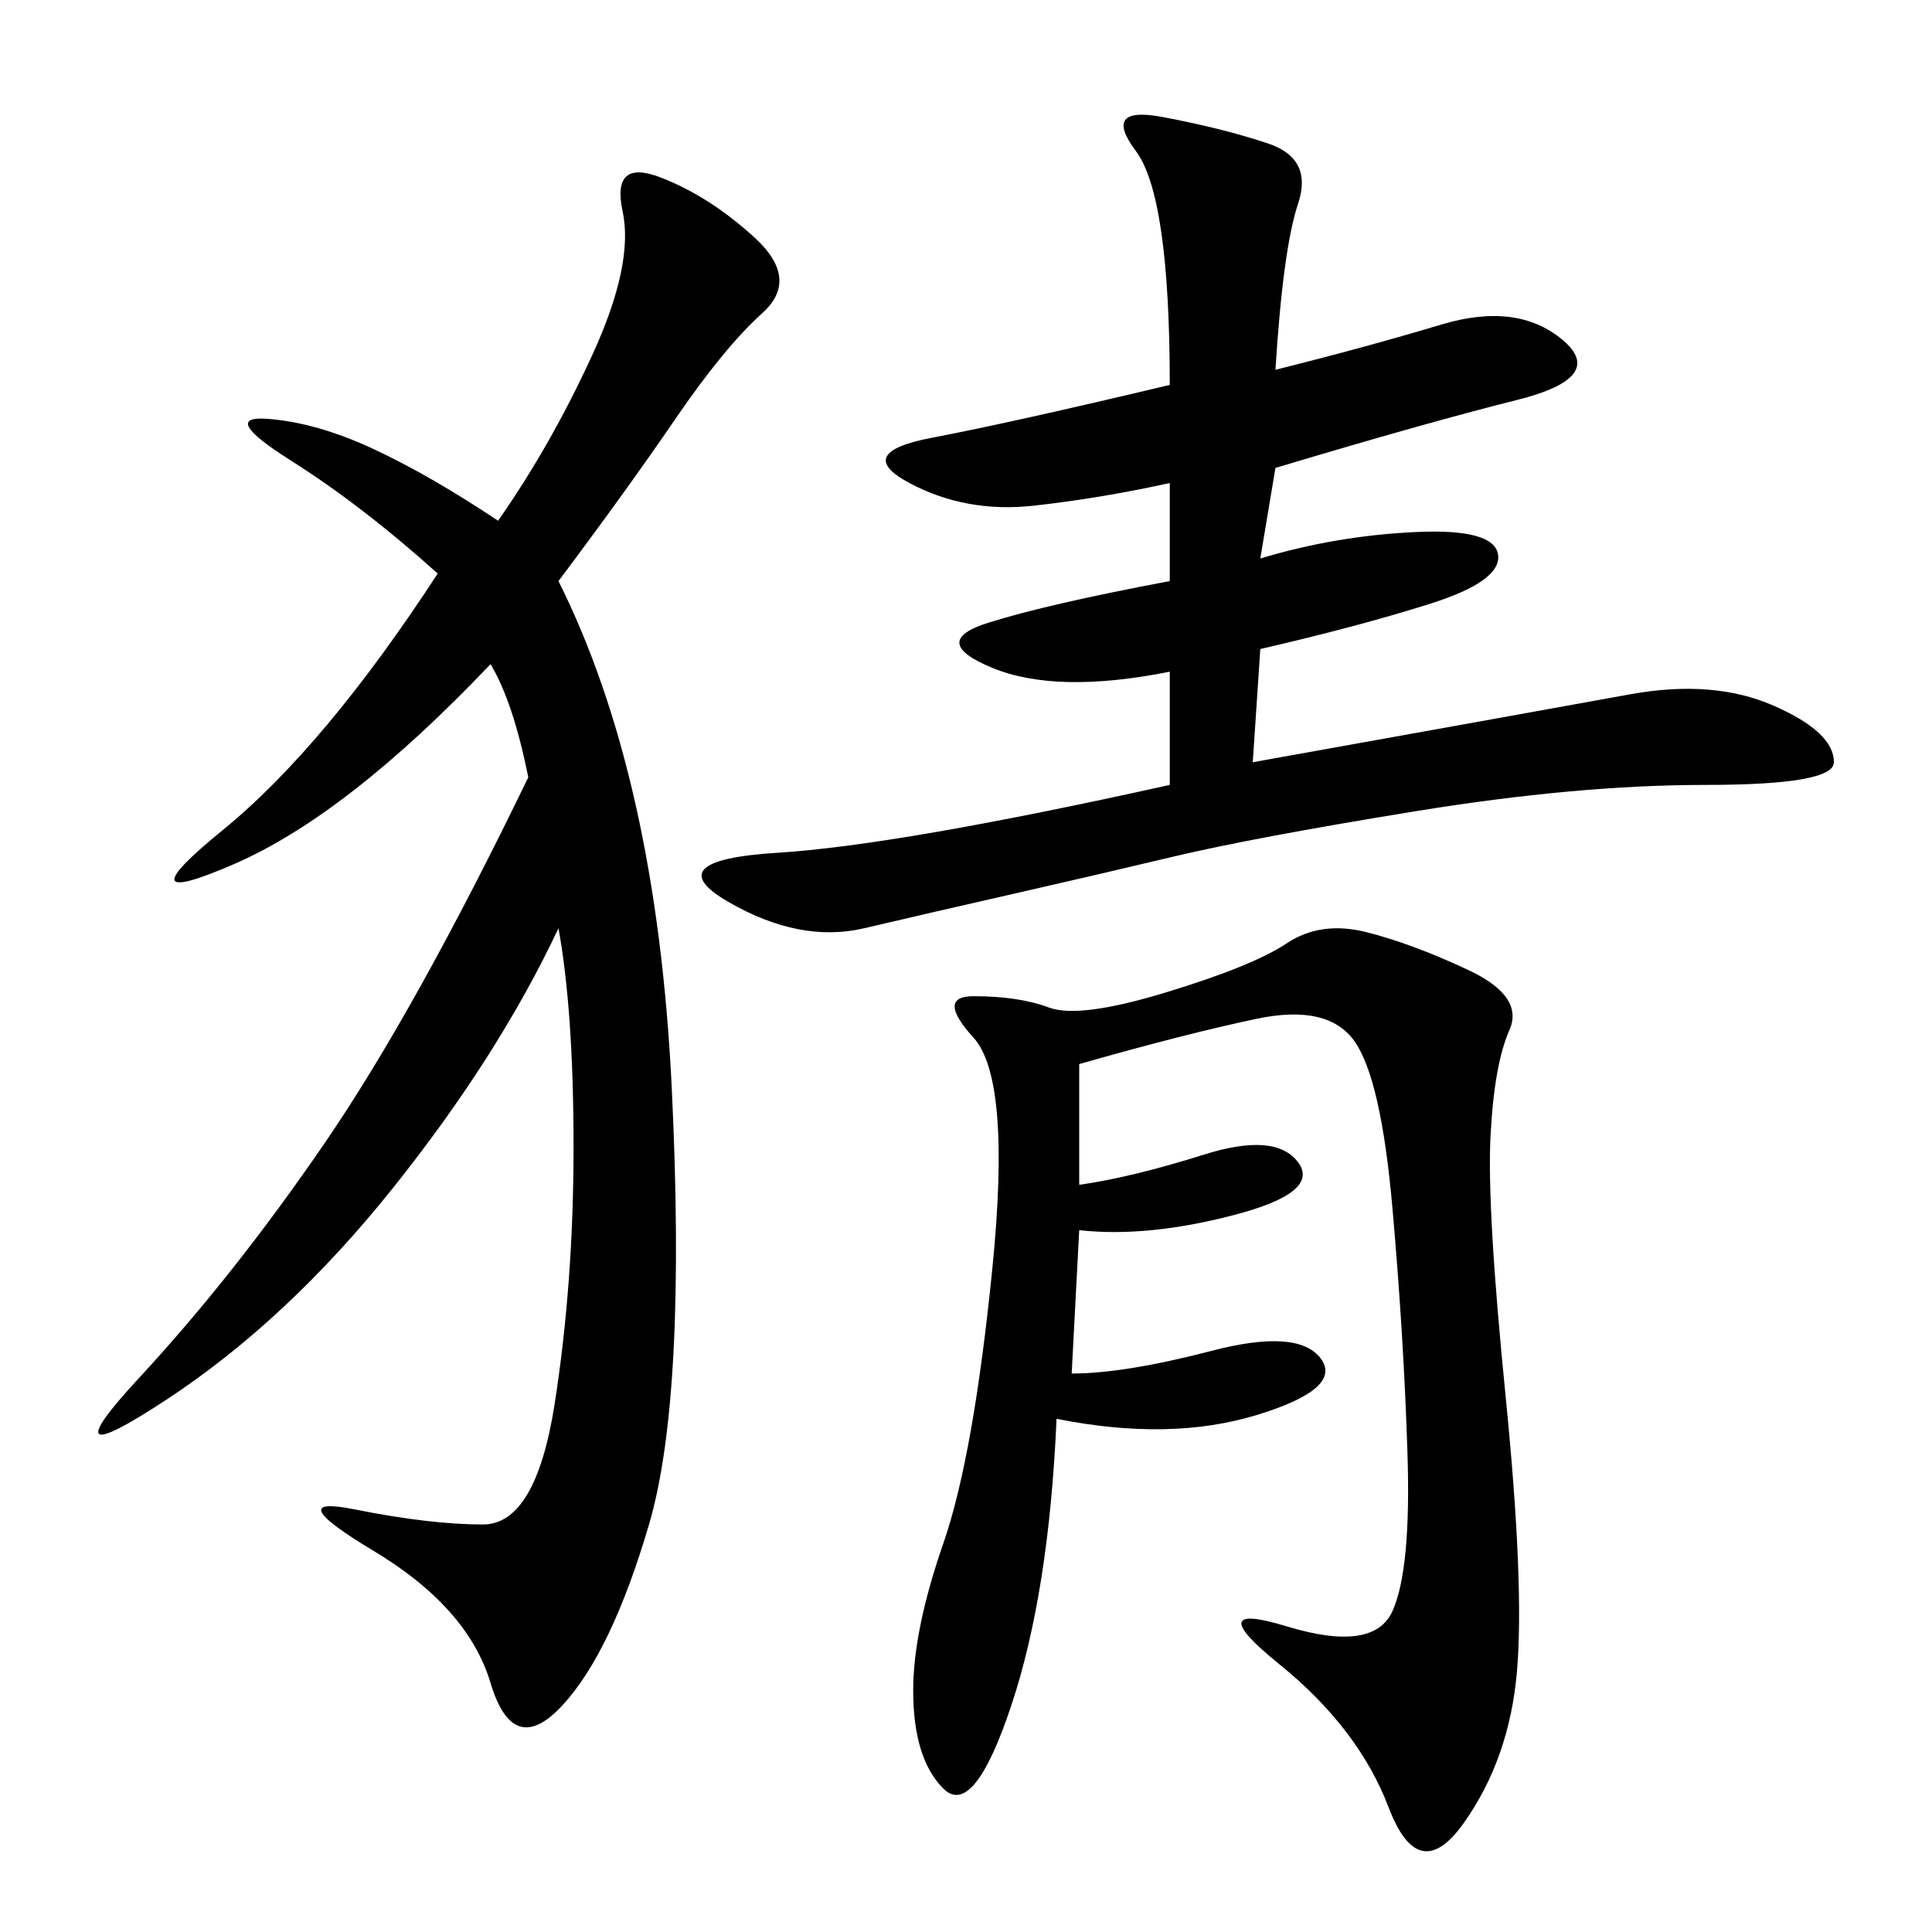<svg xmlns="http://www.w3.org/2000/svg" xmlns:xlink="http://www.w3.org/1999/xlink" width="300" height="300"><path d="M86.72 90.23Q101.95 120.70 104.30 168.75Q106.64 216.80 100.78 236.72Q94.92 256.64 87.30 264.84Q79.69 273.05 76.17 261.33Q72.66 249.61 58.01 240.82Q43.36 232.03 55.08 234.38Q66.80 236.72 75 236.72L75 236.72Q83.20 236.72 86.13 217.97Q89.06 199.22 89.06 178.13L89.06 178.13Q89.06 157.03 86.72 144.14L86.72 144.14Q77.34 164.06 60.94 184.57Q44.53 205.08 25.78 217.38Q7.03 229.69 21.68 213.87Q36.33 198.05 50.39 177.54Q64.45 157.03 82.03 120.70L82.03 120.70Q79.69 108.98 76.17 103.13L76.17 103.13Q53.91 126.56 36.33 134.18Q18.75 141.80 34.57 128.91Q50.39 116.02 67.97 89.06L67.97 89.06Q56.25 78.52 45.12 71.48Q33.98 64.45 41.60 65.04Q49.22 65.63 58.01 69.73Q66.80 73.83 77.34 80.86L77.34 80.86Q85.55 69.14 91.99 55.08Q98.44 41.02 96.68 32.81Q94.92 24.61 102.54 27.54Q110.16 30.47 117.19 36.91Q124.22 43.36 118.36 48.63Q112.50 53.91 104.88 65.04Q97.27 76.17 86.72 90.23L86.72 90.23ZM198.05 57.42Q212.11 53.91 223.83 50.39Q235.55 46.88 242.58 52.73Q249.61 58.59 235.55 62.11Q221.48 65.63 198.05 72.66L198.05 72.66L195.70 86.72Q207.42 83.20 219.73 82.62Q232.03 82.03 232.62 86.13Q233.20 90.23 222.07 93.75Q210.94 97.27 195.70 100.78L195.70 100.78L194.53 118.36Q240.23 110.16 253.13 107.81Q266.02 105.47 275.39 109.57Q284.77 113.67 284.77 118.36L284.77 118.36Q284.77 121.88 264.84 121.88L264.84 121.88Q244.92 121.88 219.73 125.98Q194.53 130.08 182.23 133.01Q169.92 135.94 157.03 138.87Q144.14 141.80 134.18 144.14Q124.22 146.48 113.09 140.04Q101.95 133.59 120.70 132.42Q139.45 131.25 181.64 121.88L181.64 121.88L181.64 104.30Q164.06 107.81 154.10 103.71Q144.14 99.61 153.52 96.68Q162.89 93.75 181.64 90.23L181.64 90.23L181.64 75Q171.09 77.34 160.55 78.52Q150 79.69 141.21 75Q132.42 70.31 144.73 67.97Q157.03 65.63 181.64 59.77L181.64 59.77Q181.64 30.47 176.37 23.44Q171.09 16.41 180.47 18.16Q189.84 19.92 196.88 22.27Q203.91 24.61 201.56 31.64Q199.22 38.67 198.05 57.42L198.05 57.42ZM167.58 165.23L167.58 183.98Q175.78 182.81 186.91 179.30Q198.05 175.78 201.56 180.47Q205.08 185.16 191.60 188.67Q178.13 192.19 167.58 191.02L167.58 191.02L166.41 213.28Q174.61 213.28 188.09 209.77Q201.56 206.25 205.08 210.94Q208.59 215.63 195.12 219.73Q181.64 223.83 164.06 220.31L164.06 220.31Q162.89 247.27 157.03 264.84Q151.17 282.42 146.48 277.73Q141.80 273.05 141.80 262.50L141.80 262.50Q141.80 253.13 146.48 239.65Q151.17 226.17 154.10 196.88Q157.03 167.58 151.17 161.13Q145.31 154.69 151.17 154.69L151.17 154.69Q158.20 154.69 162.89 156.45Q167.58 158.20 181.05 154.10Q194.53 150 199.80 146.48Q205.08 142.97 212.11 144.73Q219.14 146.48 227.93 150.59Q236.72 154.69 234.38 159.96Q232.03 165.23 231.45 176.37Q230.86 187.50 233.79 216.80Q236.72 246.09 235.55 259.57Q234.38 273.05 227.34 283.01Q220.31 292.97 215.63 280.66Q210.94 268.36 198.63 258.40Q186.33 248.44 199.80 252.54Q213.28 256.64 216.21 250.20Q219.14 243.75 218.55 225.59Q217.97 207.42 216.21 187.50Q214.45 167.58 210.35 161.72Q206.25 155.86 195.12 158.20Q183.98 160.55 167.58 165.23L167.58 165.23Z"/></svg>